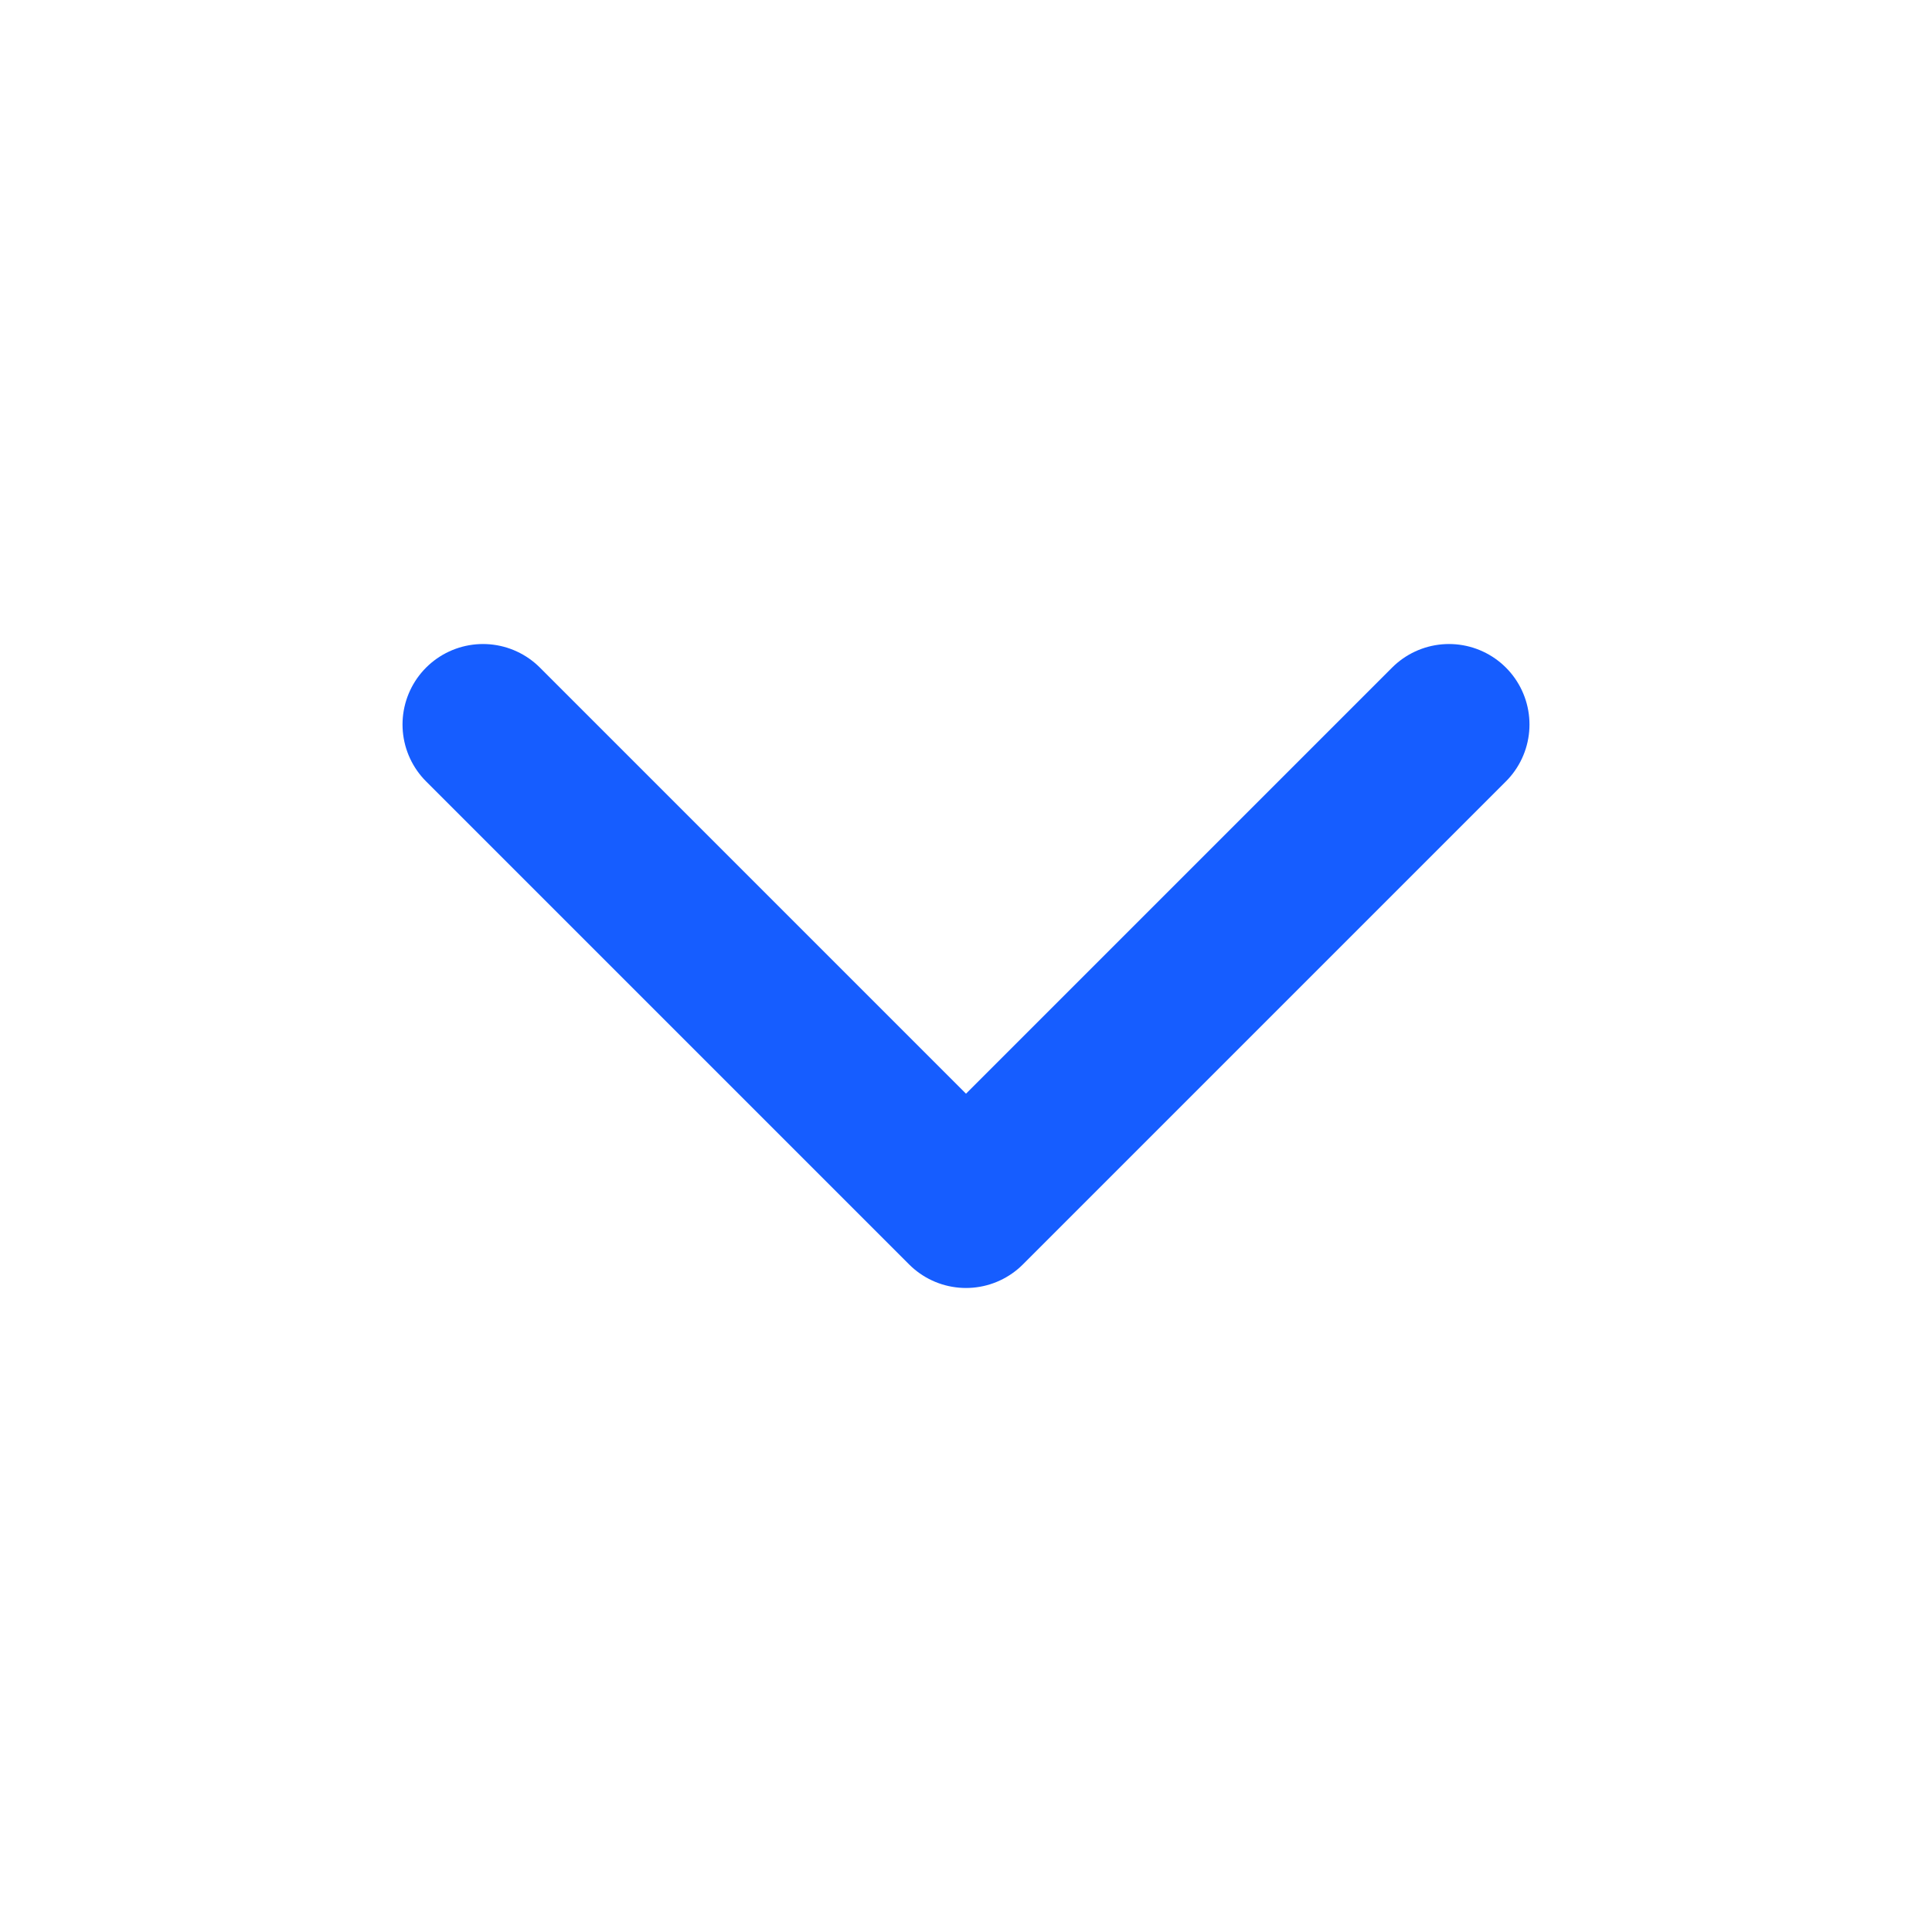 <svg width="16" height="16" viewBox="0 0 16 16" fill="none" xmlns="http://www.w3.org/2000/svg">
<g id="&#228;&#184;&#139;_down 1">
<path id="Vector" d="M12 6L8 10L4 6" stroke="#165DFF" stroke-width="1.333" stroke-linecap="round" stroke-linejoin="round"/>
</g>
</svg>
